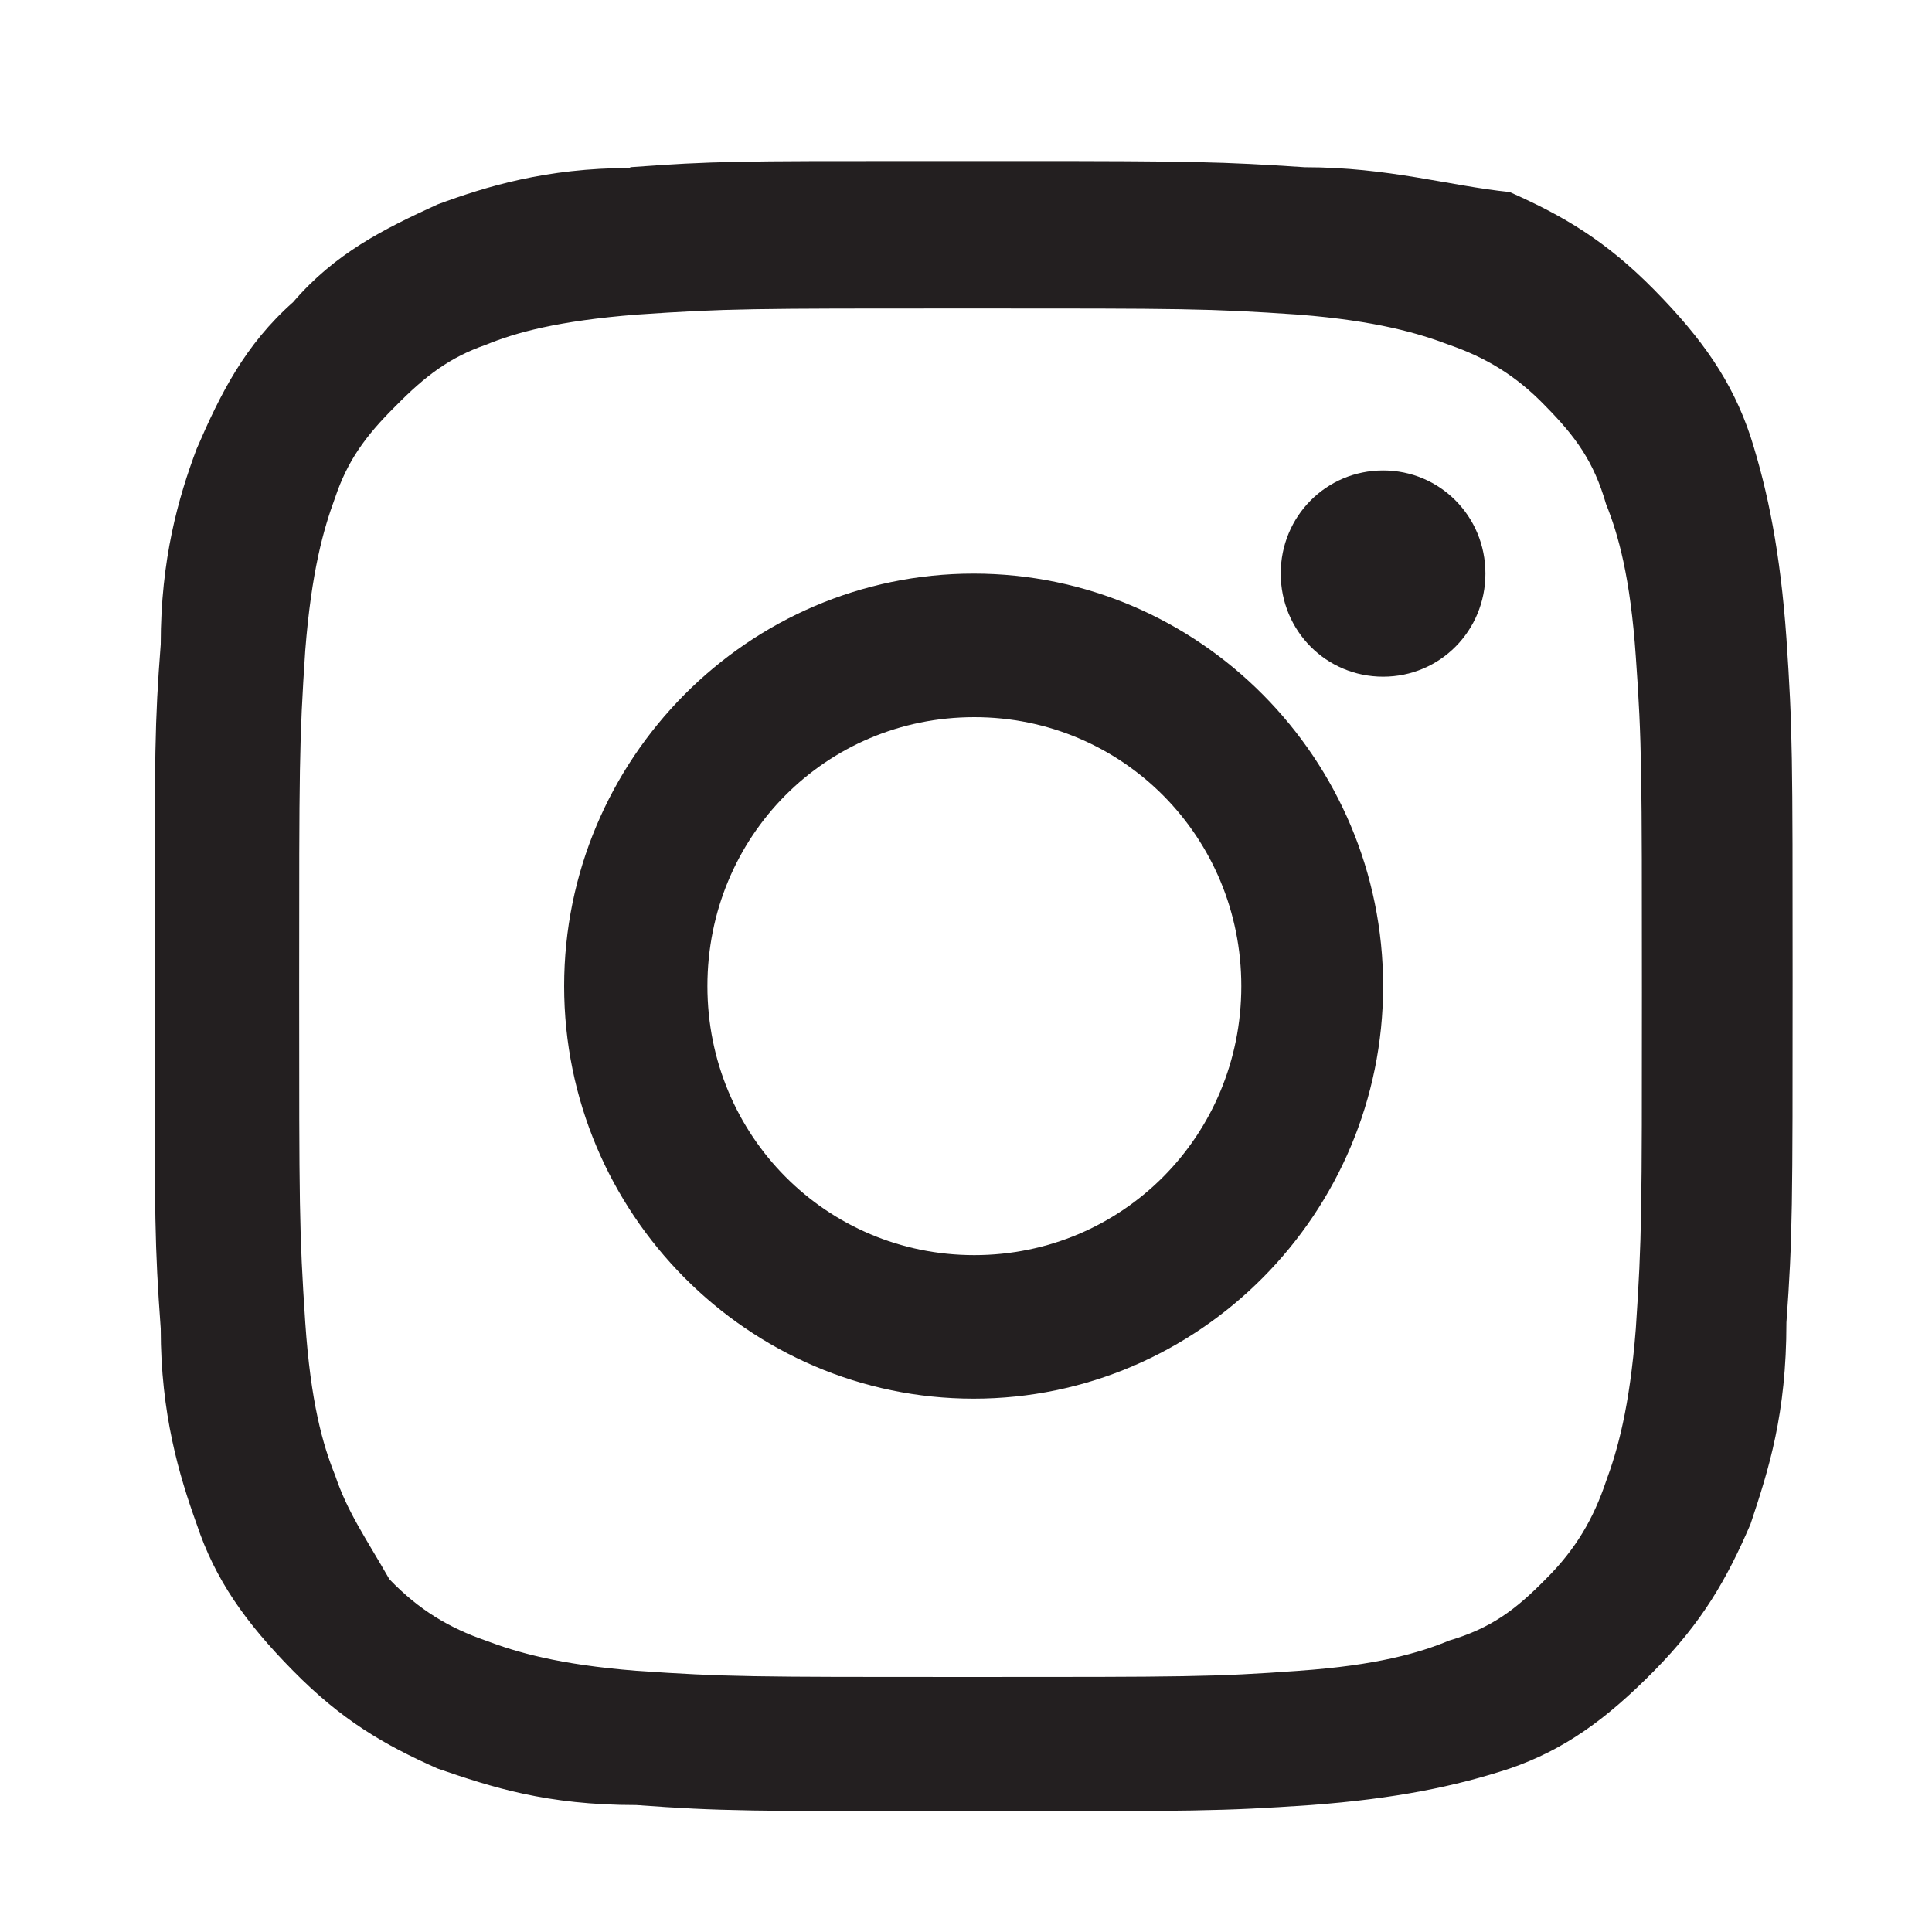 <svg width="20" height="20" viewBox="0 0 20 20" fill="none" xmlns="http://www.w3.org/2000/svg">
<path d="M6.524 1.739C5.654 1.739 5.028 1.932 4.53 2.116C3.968 2.373 3.469 2.622 3.034 3.128C2.535 3.57 2.282 4.076 2.036 4.646C1.846 5.152 1.664 5.787 1.664 6.67C1.601 7.481 1.601 7.819 1.601 9.674V10.75C1.601 12.598 1.601 12.887 1.664 13.754C1.664 14.638 1.854 15.272 2.036 15.778C2.226 16.348 2.535 16.79 3.034 17.296C3.532 17.802 3.968 18.059 4.53 18.308C5.092 18.501 5.654 18.686 6.588 18.686C7.459 18.75 7.775 18.75 10.079 18.75C12.382 18.75 12.636 18.75 13.57 18.686C14.44 18.621 15.066 18.493 15.628 18.308C16.19 18.115 16.625 17.802 17.124 17.296C17.622 16.79 17.876 16.348 18.121 15.778C18.311 15.208 18.493 14.638 18.493 13.69C18.557 12.806 18.557 12.485 18.557 10.148C18.557 7.811 18.557 7.554 18.493 6.606C18.43 5.722 18.303 5.088 18.121 4.518C17.931 3.947 17.622 3.506 17.124 3C16.625 2.494 16.19 2.237 15.628 1.988C15.002 1.924 14.377 1.731 13.506 1.731C12.651 1.675 12.366 1.667 10.546 1.667H9.485C7.664 1.667 7.379 1.667 6.524 1.731V1.739ZM15.002 3.57C15.374 3.699 15.691 3.883 16 4.205C16.308 4.518 16.498 4.775 16.625 5.216C16.752 5.53 16.878 5.979 16.934 6.799C16.997 7.682 16.997 8.003 16.997 10.276C16.997 12.549 16.997 12.806 16.934 13.754C16.87 14.573 16.744 15.015 16.625 15.336C16.498 15.714 16.316 16.035 16 16.348C15.691 16.662 15.438 16.854 15.002 16.983C14.694 17.111 14.25 17.24 13.443 17.296C12.572 17.36 12.255 17.36 10.015 17.36C7.775 17.36 7.522 17.36 6.588 17.296C5.78 17.232 5.345 17.103 5.028 16.983C4.656 16.854 4.34 16.67 4.031 16.348C3.778 15.907 3.596 15.65 3.469 15.272C3.342 14.959 3.216 14.517 3.16 13.69C3.097 12.742 3.097 12.485 3.097 10.212C3.097 7.939 3.097 7.682 3.16 6.734C3.224 5.915 3.35 5.474 3.469 5.152C3.596 4.775 3.778 4.518 4.094 4.205C4.403 3.891 4.656 3.699 5.028 3.57C5.337 3.442 5.78 3.321 6.588 3.257C7.522 3.193 7.775 3.193 10.015 3.193C12.255 3.193 12.509 3.193 13.443 3.257C14.25 3.321 14.686 3.45 15.002 3.57Z" fill="#231F20"/>
<path d="M5.84 10.208C5.84 12.56 7.745 14.479 10.079 14.479C12.413 14.479 14.318 12.56 14.318 10.208C14.318 7.857 12.413 5.938 10.079 5.938C7.745 5.938 5.84 7.857 5.84 10.208ZM12.85 10.208C12.85 11.758 11.617 12.993 10.086 12.993C8.556 12.993 7.323 11.758 7.323 10.208C7.323 8.659 8.549 7.424 10.086 7.424C11.624 7.424 12.85 8.667 12.85 10.208Z" fill="#231F20"/>
<path d="M14.318 7.005C14.906 7.005 15.377 6.531 15.377 5.937C15.377 5.344 14.906 4.87 14.318 4.87C13.729 4.87 13.258 5.344 13.258 5.937C13.258 6.531 13.729 7.005 14.318 7.005Z" fill="#231F20"/>
</svg>
